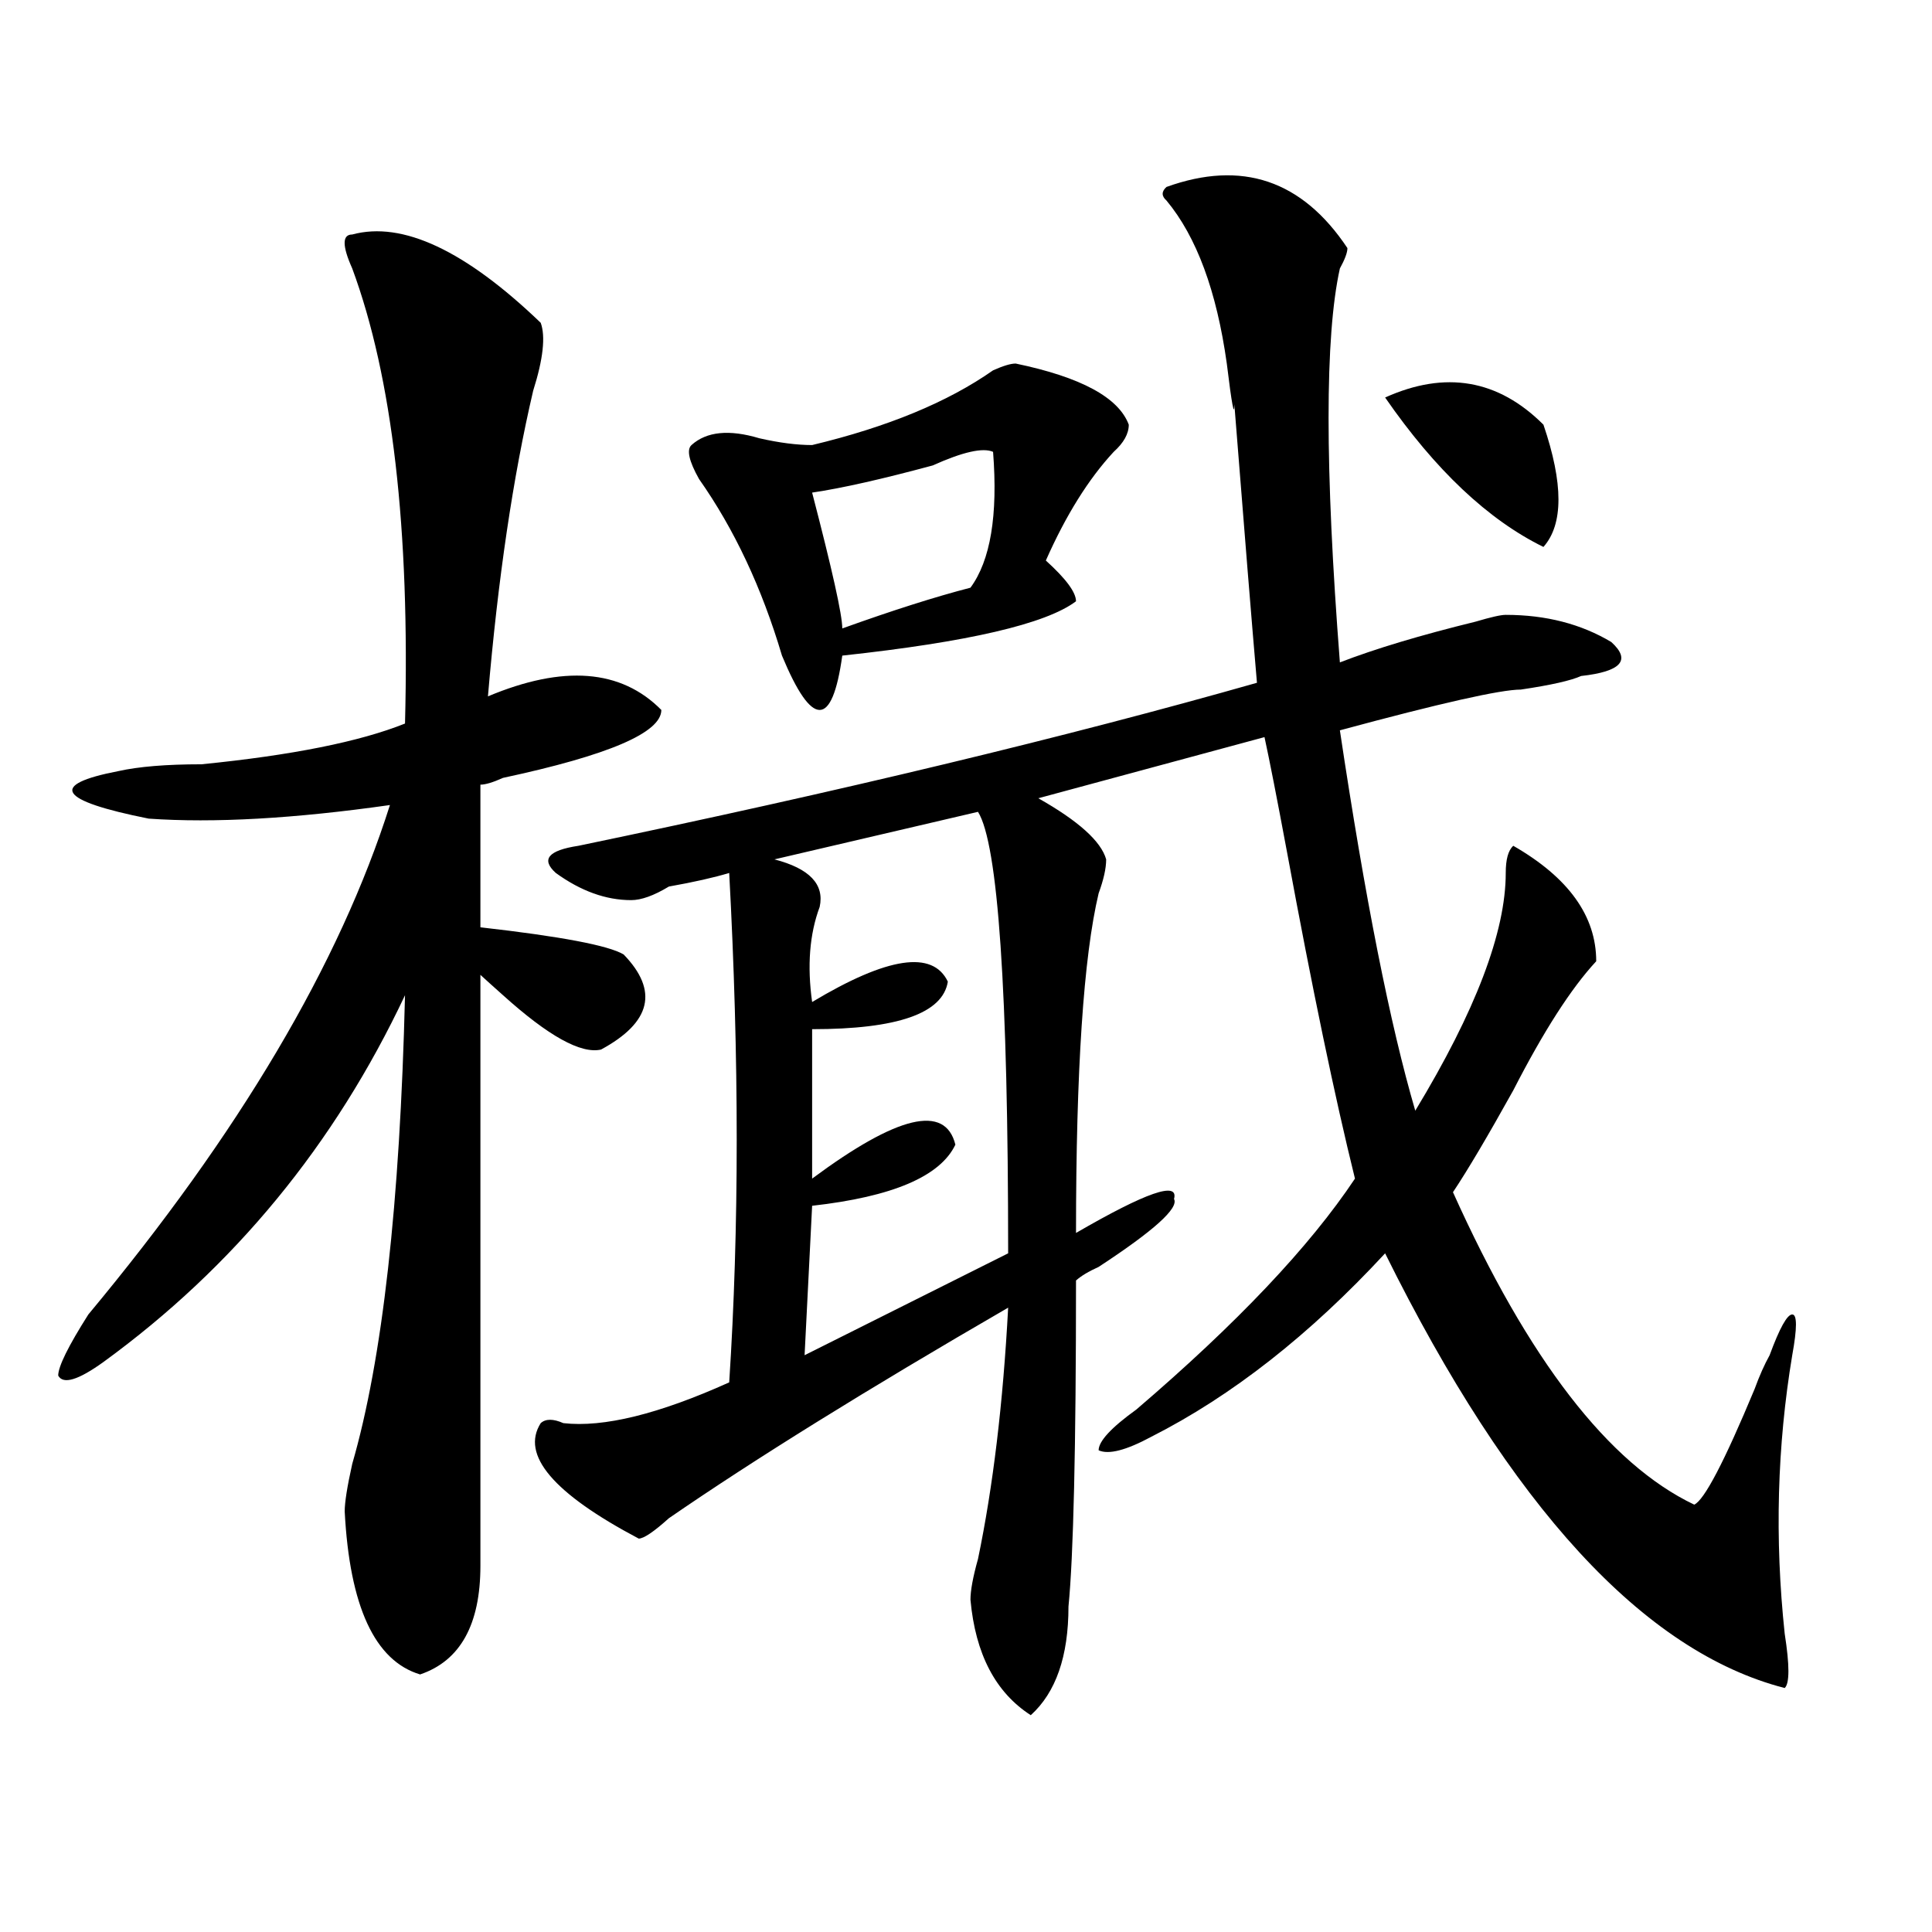 <?xml version="1.0" encoding="utf-8"?>
<!-- Generator: Adobe Illustrator 16.0.0, SVG Export Plug-In . SVG Version: 6.00 Build 0)  -->
<!DOCTYPE svg PUBLIC "-//W3C//DTD SVG 1.1//EN" "http://www.w3.org/Graphics/SVG/1.1/DTD/svg11.dtd">
<svg version="1.1" id="图层_1" xmlns="http://www.w3.org/2000/svg" xmlns:xlink="http://www.w3.org/1999/xlink" x="0px" y="0px"
	 width="1000px" height="1000px" viewBox="0 0 1000 1000" enable-background="new 0 0 1000 1000" xml:space="preserve">
<path d="M182.313,121.375c25.976-7.031,58.535,8.239,97.559,45.703c2.562,7.031,1.28,18.786-3.902,35.156
	c-10.427,44.55-18.231,97.284-23.414,158.203c39.023-16.37,68.901-14.063,89.754,7.031c0,11.755-27.316,23.456-81.949,35.156
	c-5.243,2.362-9.146,3.516-11.707,3.516v73.828c41.585,4.724,66.34,9.394,74.145,14.063c18.17,18.786,14.268,35.156-11.707,49.219
	c-10.427,2.362-27.316-7.031-50.73-28.125c-5.243-4.669-9.146-8.185-11.707-10.547v305.859c0,30.432-10.427,49.219-31.219,56.25
	c-23.414-7.031-36.462-35.156-39.023-84.375c0-4.669,1.28-12.854,3.902-24.609c15.609-53.888,24.694-134.747,27.316-242.578
	c-36.462,77.344-88.474,140.625-156.094,189.844c-13.048,9.394-20.853,11.755-23.414,7.031c0-4.669,5.183-15.216,15.609-31.641
	c78.047-93.714,130.058-181.604,156.094-263.672c-49.45,7.031-91.095,9.394-124.875,7.031
	c-46.828-9.339-52.071-17.578-15.609-24.609c10.366-2.308,24.694-3.516,42.926-3.516c46.828-4.669,81.949-11.7,105.363-21.094
	c2.562-100.745-6.524-179.297-27.316-235.547C177.069,127.253,177.069,121.375,182.313,121.375z M603.766,96.766
	c39.023-14.063,70.242-3.516,93.656,31.641c0,2.362-1.342,5.878-3.902,10.547c-7.805,35.156-7.805,103.161,0,203.906
	c18.17-7.031,41.584-14.063,70.242-21.094c7.805-2.308,12.987-3.516,15.609-3.516c20.792,0,39.023,4.724,54.633,14.063
	c10.365,9.394,5.183,15.271-15.609,17.578c-5.244,2.362-15.609,4.724-31.219,7.031c-10.427,0-41.646,7.031-93.656,21.094
	c12.987,86.737,25.975,152.38,39.023,196.875c31.219-51.526,46.828-92.56,46.828-123.047c0-7.031,1.28-11.7,3.902-14.063
	c28.597,16.425,42.926,36.364,42.926,59.766c-13.049,14.063-27.316,36.364-42.926,66.797
	c-13.049,23.456-23.414,41.034-31.219,52.734c39.023,86.737,80.607,140.625,124.875,161.719
	c5.183-2.308,15.609-22.247,31.219-59.766c2.561-7.031,5.183-12.854,7.805-17.578c5.183-14.063,9.085-21.094,11.707-21.094
	c2.561,0,2.561,7.031,0,21.094c-7.805,46.911-9.146,94.922-3.902,144.141c2.561,16.369,2.561,25.763,0,28.125
	c-72.864-18.787-141.826-93.714-206.824-225c-39.023,42.188-79.389,73.828-120.973,94.922c-13.049,7.031-22.134,9.394-27.316,7.031
	c0-4.669,6.463-11.7,19.512-21.094c52.011-44.495,89.754-84.375,113.168-119.531c-10.427-42.188-22.134-98.438-35.121-168.75
	c-5.244-28.125-9.146-48.011-11.707-59.766l-117.07,31.641c20.792,11.755,32.499,22.302,35.121,31.641
	c0,4.724-1.342,10.547-3.902,17.578c-7.805,32.849-11.707,91.406-11.707,175.781c36.401-21.094,53.291-26.917,50.73-17.578
	c2.561,4.724-10.427,16.425-39.023,35.156c-5.244,2.362-9.146,4.724-11.707,7.031c0,86.737-1.342,142.987-3.902,168.75
	c0,25.763-6.524,44.494-19.512,56.25c-18.231-11.756-28.658-31.641-31.219-59.766c0-4.725,1.28-11.756,3.902-21.094
	c7.805-37.464,12.987-80.859,15.609-130.078c-72.864,42.188-131.399,78.552-175.605,108.984
	c-7.805,7.031-13.049,10.547-15.609,10.547c-44.267-23.401-61.157-43.341-50.73-59.766c2.562-2.308,6.464-2.308,11.707,0
	c20.792,2.362,49.389-4.669,85.852-21.094c5.183-79.651,5.183-167.542,0-263.672c-7.805,2.362-18.231,4.724-31.219,7.031
	c-7.805,4.724-14.329,7.031-19.512,7.031c-13.048,0-26.036-4.669-39.023-14.063c-7.805-7.031-3.902-11.7,11.707-14.063
	c135.24-28.125,252.311-56.25,351.211-84.375c-2.622-30.433-6.524-78.497-11.707-144.141c0,7.031-1.342,0-3.902-21.094
	c-5.244-37.464-15.609-65.589-31.219-84.375C601.144,101.489,601.144,99.128,603.766,96.766z M525.719,188.172
	c33.779,7.031,53.291,17.578,58.535,31.641c0,4.724-2.622,9.394-7.805,14.063c-13.049,14.063-24.756,32.849-35.121,56.25
	c10.365,9.394,15.609,16.425,15.609,21.094c-15.609,11.755-55.975,21.094-120.973,28.125c-2.622,18.786-6.524,28.125-11.707,28.125
	c-5.244,0-11.707-9.339-19.512-28.125c-10.427-35.156-24.756-65.589-42.926-91.406c-5.244-9.339-6.524-15.216-3.902-17.578
	c7.805-7.031,19.512-8.185,35.121-3.516c10.365,2.362,19.512,3.516,27.316,3.516c39.023-9.339,70.242-22.247,93.656-38.672
	C519.194,189.38,523.097,188.172,525.719,188.172z M506.207,420.203l-105.363,24.609c18.17,4.724,25.975,12.909,23.414,24.609
	c-5.244,14.063-6.524,30.487-3.902,49.219c39.023-23.401,62.438-26.917,70.242-10.547c-2.622,16.425-26.036,24.609-70.242,24.609
	v77.344c44.206-32.794,68.9-38.672,74.145-17.578c-7.805,16.425-32.561,26.972-74.145,31.641l-3.902,77.344l105.363-52.734
	C521.816,512.817,516.572,436.628,506.207,420.203z M514.012,233.875c-5.244-2.308-15.609,0-31.219,7.031
	c-26.036,7.031-46.828,11.755-62.438,14.063c10.365,39.88,15.609,63.281,15.609,70.313c25.975-9.339,48.108-16.37,66.34-21.094
	C512.67,290.125,516.572,266.724,514.012,233.875z M716.934,205.75c31.219-14.063,58.535-9.339,81.949,14.063
	c10.365,30.487,10.365,51.581,0,63.281C770.225,269.031,742.908,243.269,716.934,205.75z"/>
</svg>
